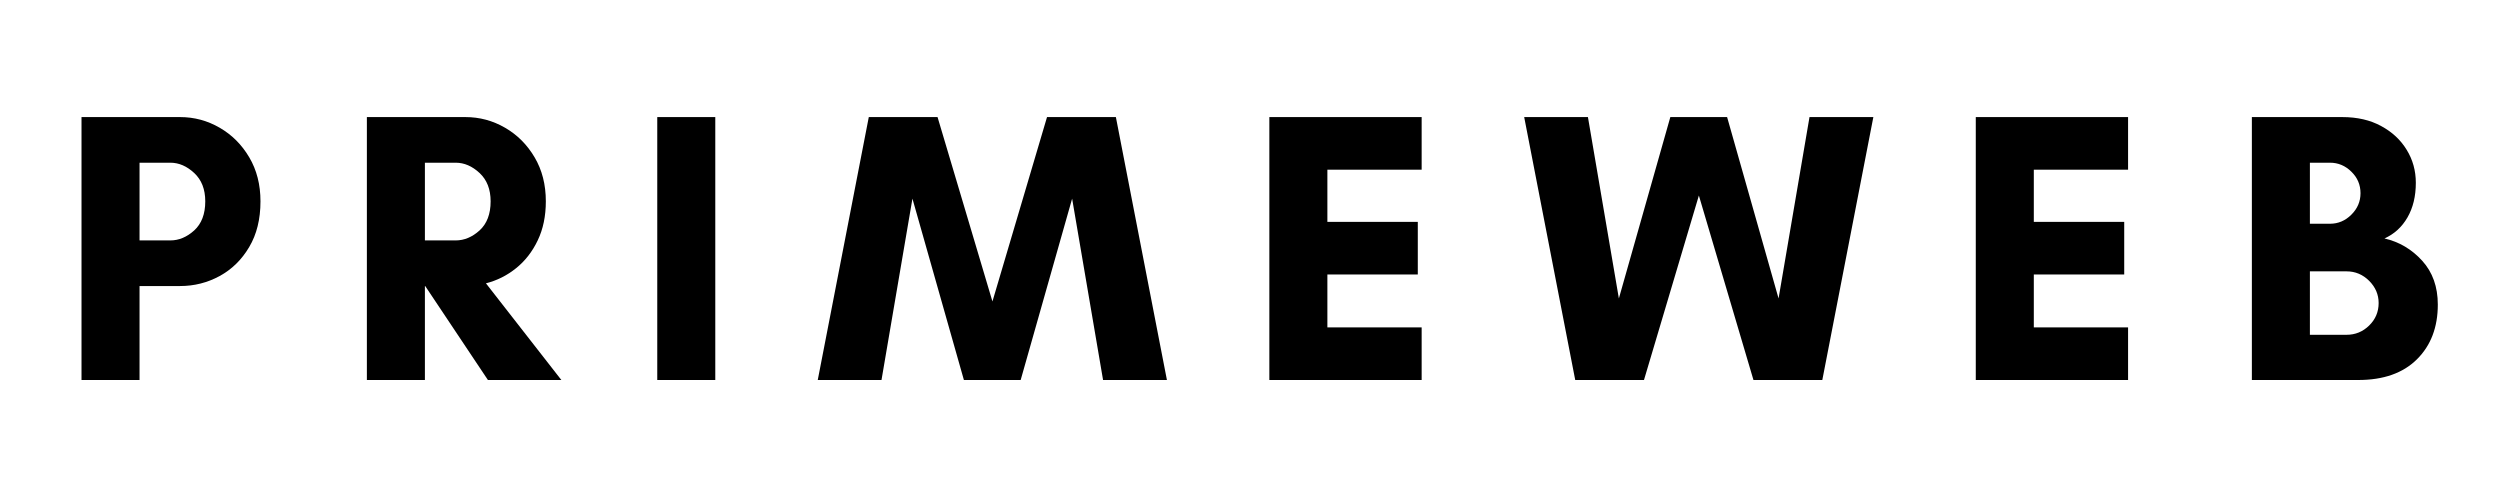 <svg version="1.0" preserveAspectRatio="xMidYMid meet" height="100" viewBox="0 0 375 75" zoomAndPan="magnify" width="500" xmlns:xlink="http://www.w3.org/1999/xlink" xmlns="http://www.w3.org/2000/svg"><defs><g></g></defs><g fill-opacity="1" fill="#000000"><g transform="translate(8.743, 57)"><g><path d="M 12.188 -14.094 L 12.188 0 L 3.484 0 L 3.484 -39.438 L 18.266 -39.438 C 20.391 -39.438 22.367 -38.906 24.203 -37.844 C 26.047 -36.781 27.523 -35.301 28.641 -33.406 C 29.766 -31.508 30.328 -29.305 30.328 -26.797 C 30.328 -24.129 29.766 -21.848 28.641 -19.953 C 27.523 -18.055 26.047 -16.602 24.203 -15.594 C 22.367 -14.594 20.391 -14.094 18.266 -14.094 Z M 16.812 -32.594 L 12.188 -32.594 L 12.188 -20.938 L 16.812 -20.938 C 18.094 -20.938 19.285 -21.438 20.391 -22.438 C 21.492 -23.445 22.047 -24.898 22.047 -26.797 C 22.047 -28.609 21.492 -30.023 20.391 -31.047 C 19.285 -32.078 18.094 -32.594 16.812 -32.594 Z M 16.812 -32.594"></path></g></g></g><g fill-opacity="1" fill="#000000"><g transform="translate(51.547, 57)"><g><path d="M 12.188 -14.094 L 12.188 0 L 3.484 0 L 3.484 -39.438 L 18.266 -39.438 C 20.391 -39.438 22.367 -38.906 24.203 -37.844 C 26.047 -36.781 27.523 -35.301 28.641 -33.406 C 29.766 -31.508 30.328 -29.305 30.328 -26.797 C 30.328 -24.586 29.922 -22.633 29.109 -20.938 C 28.297 -19.238 27.211 -17.848 25.859 -16.766 C 24.516 -15.68 23.008 -14.926 21.344 -14.5 L 32.656 0 L 21.641 0 L 12.234 -14.094 Z M 16.812 -32.594 L 12.188 -32.594 L 12.188 -20.938 L 16.812 -20.938 C 18.094 -20.938 19.285 -21.438 20.391 -22.438 C 21.492 -23.445 22.047 -24.898 22.047 -26.797 C 22.047 -28.609 21.492 -30.023 20.391 -31.047 C 19.285 -32.078 18.094 -32.594 16.812 -32.594 Z M 16.812 -32.594"></path></g></g></g><g fill-opacity="1" fill="#000000"><g transform="translate(95.105, 57)"><g><path d="M 12.188 0 L 3.484 0 L 3.484 -39.438 L 12.188 -39.438 Z M 12.188 0"></path></g></g></g><g fill-opacity="1" fill="#000000"><g transform="translate(122.366, 57)"><g><path d="M 52.672 0 L 43.094 0 L 38.453 -27.203 L 30.734 0 L 22.219 0 L 14.5 -27.203 L 9.859 0 L 0.297 0 L 7.953 -39.438 L 18.266 -39.438 L 26.5 -11.781 L 34.688 -39.438 L 45.016 -39.438 Z M 52.672 0"></path></g></g></g><g fill-opacity="1" fill="#000000"><g transform="translate(186.919, 57)"><g><path d="M 26.328 -7.891 L 26.328 0 L 3.484 0 L 3.484 -39.438 L 26.328 -39.438 L 26.328 -31.547 L 12.188 -31.547 L 12.188 -23.719 L 25.75 -23.719 L 25.75 -15.828 L 12.188 -15.828 L 12.188 -7.891 Z M 26.328 -7.891"></path></g></g></g><g fill-opacity="1" fill="#000000"><g transform="translate(228.331, 57)"><g><path d="M 52.672 -39.438 L 45.016 0 L 34.688 0 L 26.5 -27.672 L 18.266 0 L 7.953 0 L 0.297 -39.438 L 9.859 -39.438 L 14.5 -12.234 L 22.219 -39.438 L 30.734 -39.438 L 38.453 -12.234 L 43.094 -39.438 Z M 52.672 -39.438"></path></g></g></g><g fill-opacity="1" fill="#000000"><g transform="translate(292.883, 57)"><g><path d="M 26.328 -7.891 L 26.328 0 L 3.484 0 L 3.484 -39.438 L 26.328 -39.438 L 26.328 -31.547 L 12.188 -31.547 L 12.188 -23.719 L 25.75 -23.719 L 25.75 -15.828 L 12.188 -15.828 L 12.188 -7.891 Z M 26.328 -7.891"></path></g></g></g><g fill-opacity="1" fill="#000000"><g transform="translate(334.296, 57)"><g><path d="M 22.5 -11.547 C 22.5 -12.816 22.023 -13.926 21.078 -14.875 C 20.129 -15.82 19 -16.297 17.688 -16.297 L 12.188 -16.297 L 12.188 -6.781 L 17.688 -6.781 C 19 -6.781 20.129 -7.242 21.078 -8.172 C 22.023 -9.098 22.5 -10.223 22.5 -11.547 Z M 19.781 -28.016 C 19.781 -29.285 19.32 -30.363 18.406 -31.25 C 17.5 -32.145 16.43 -32.594 15.203 -32.594 L 12.188 -32.594 L 12.188 -23.438 L 15.203 -23.438 C 16.43 -23.438 17.5 -23.891 18.406 -24.797 C 19.32 -25.703 19.781 -26.773 19.781 -28.016 Z M 31.375 -11.312 C 31.375 -7.906 30.328 -5.164 28.234 -3.094 C 26.148 -1.031 23.219 0 19.438 0 L 3.484 0 L 3.484 -39.438 L 17.047 -39.438 C 19.297 -39.438 21.238 -38.988 22.875 -38.094 C 24.52 -37.207 25.797 -36.02 26.703 -34.531 C 27.617 -33.051 28.078 -31.398 28.078 -29.578 C 28.078 -27.566 27.66 -25.836 26.828 -24.391 C 25.992 -22.941 24.844 -21.891 23.375 -21.234 C 25.582 -20.723 27.469 -19.609 29.031 -17.891 C 30.594 -16.172 31.375 -13.977 31.375 -11.312 Z M 31.375 -11.312"></path></g></g></g></svg>
